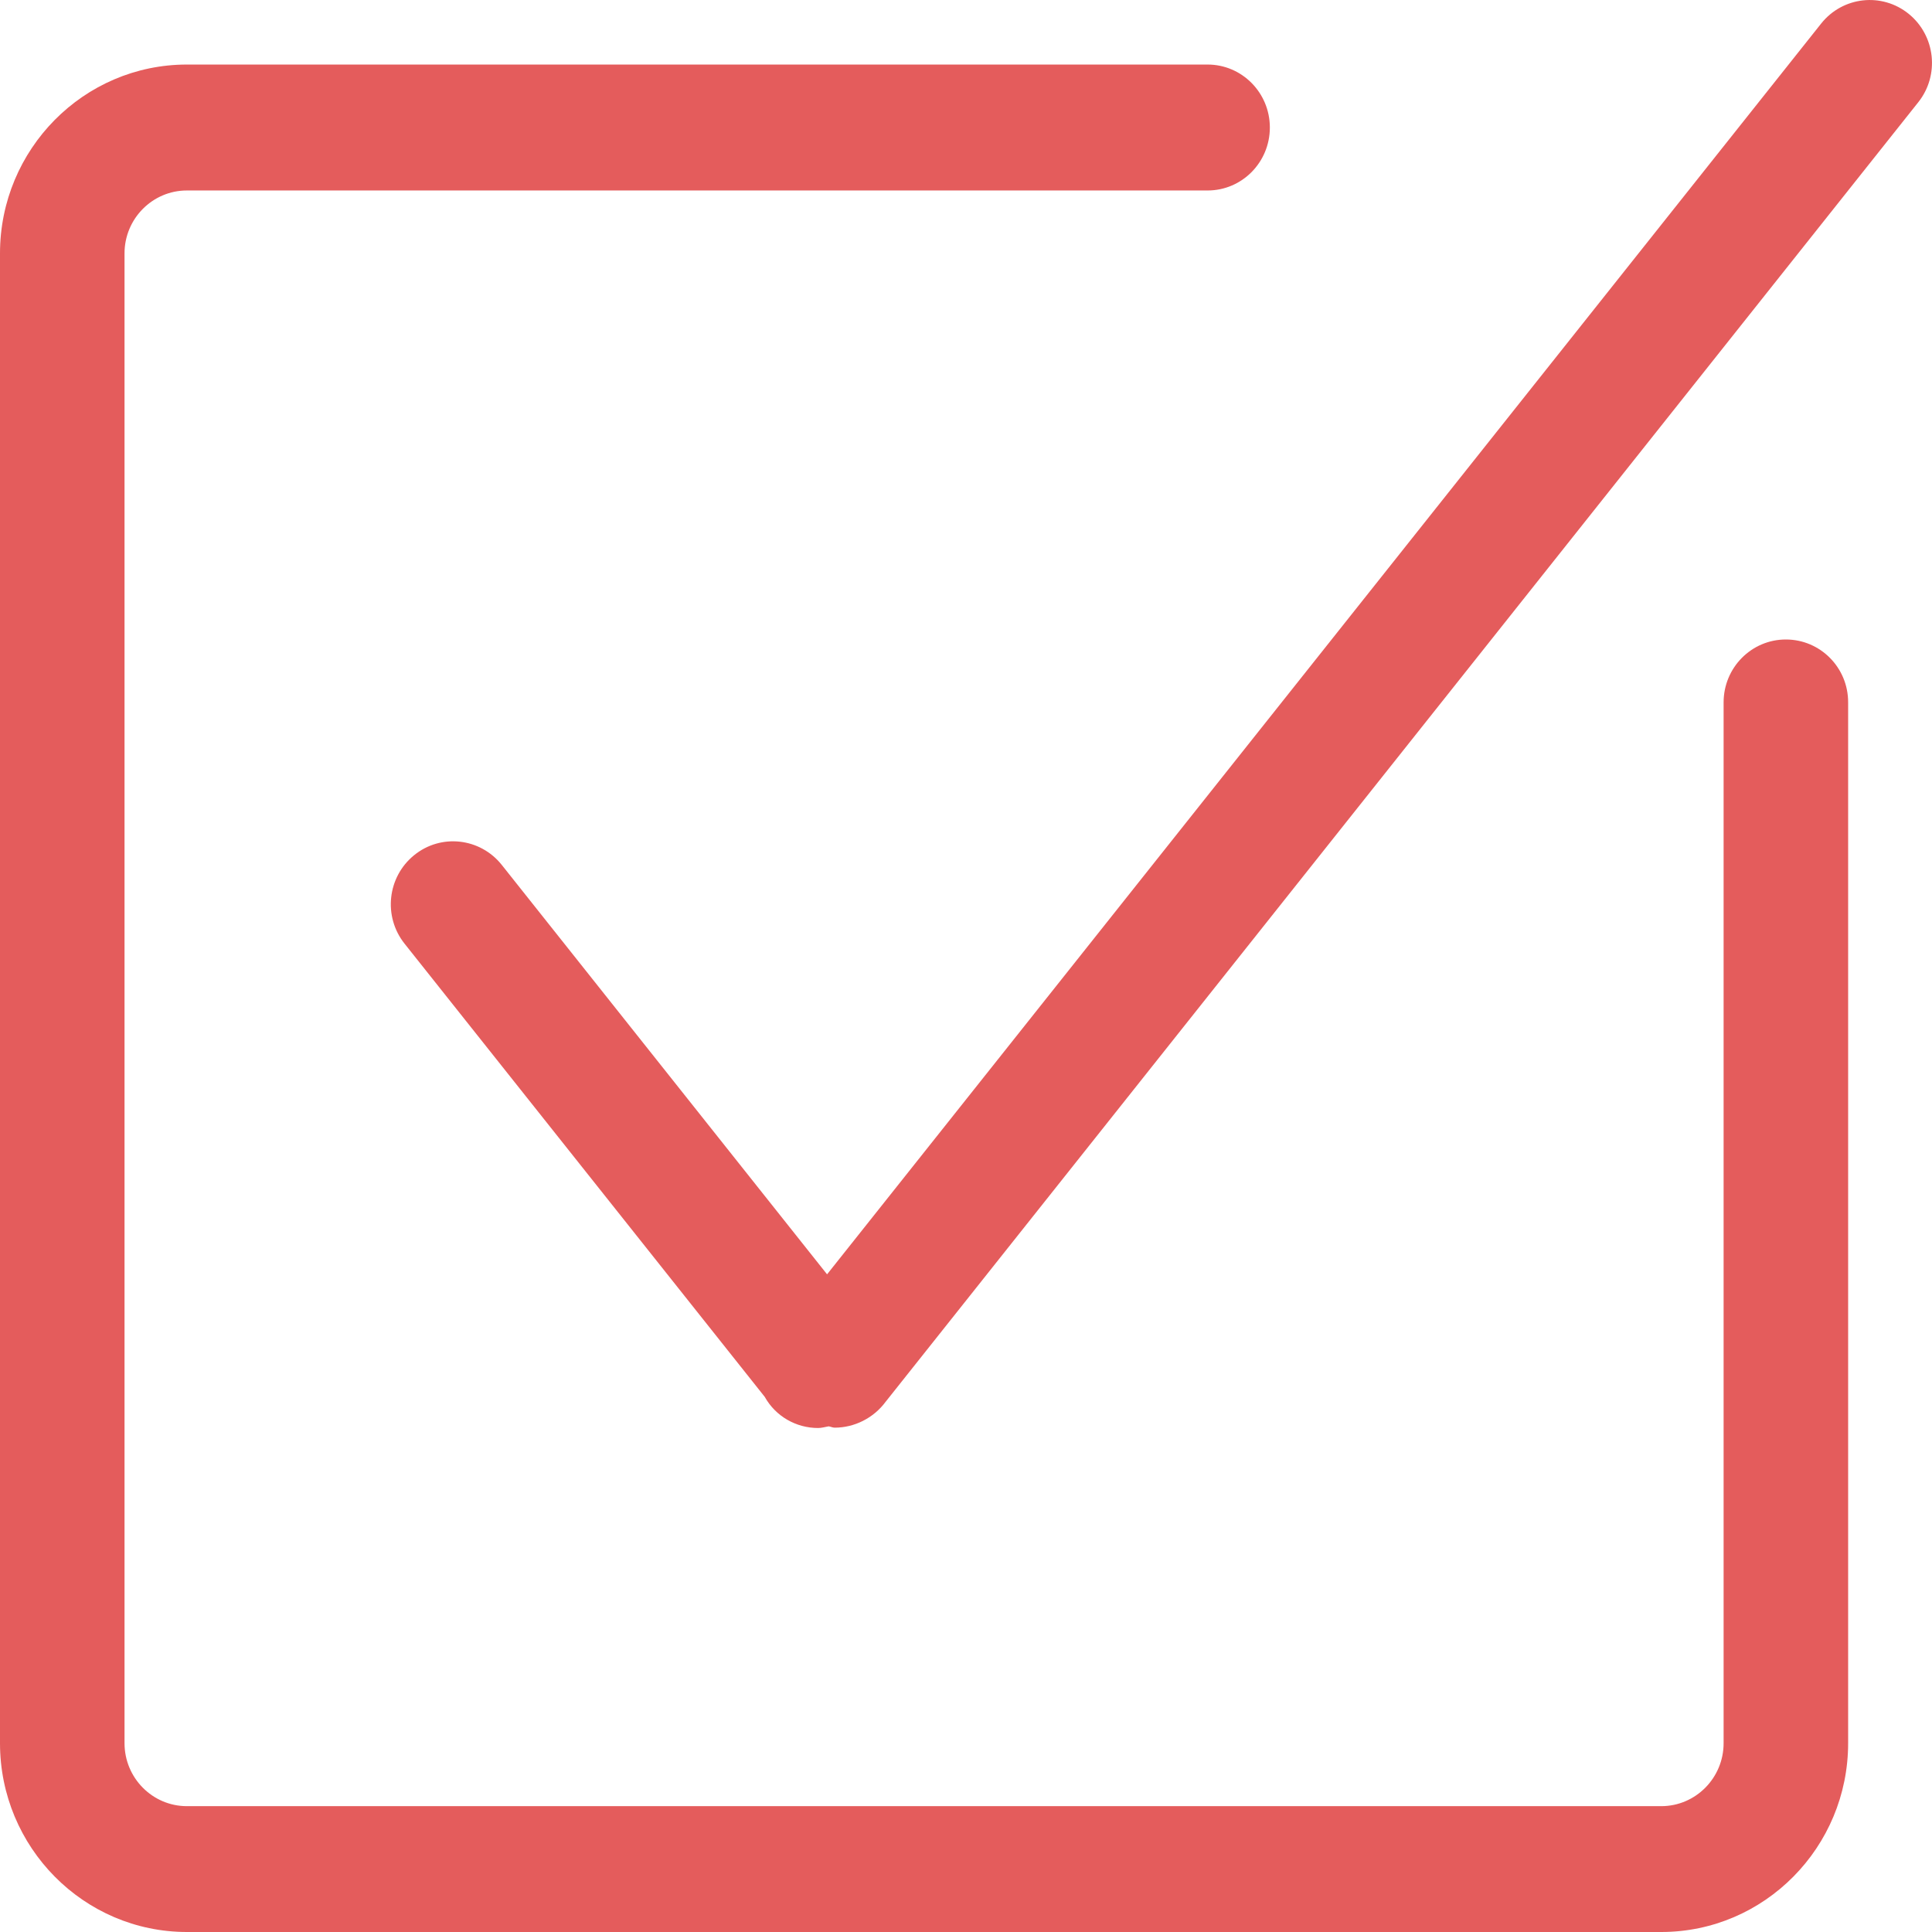 <?xml version="1.0" encoding="UTF-8"?> <svg xmlns="http://www.w3.org/2000/svg" width="22" height="22" viewBox="0 0 22 22" fill="none"> <path d="M21.735 0.158C21.429 -0.09 20.983 -0.04 20.738 0.268L9.418 14.511L5.713 9.848C5.467 9.54 5.021 9.49 4.716 9.738C4.41 9.986 4.361 10.437 4.607 10.746L8.708 15.906C8.832 16.128 9.065 16.261 9.316 16.261C9.355 16.261 9.395 16.249 9.436 16.242C9.458 16.245 9.481 16.257 9.505 16.257C9.729 16.257 9.948 16.148 10.085 15.962L21.843 1.165C22.089 0.857 22.04 0.406 21.735 0.158Z" fill="#E45C5C"></path> <path d="M20.336 7.282C19.944 7.282 19.627 7.603 19.627 7.998V19.85C19.627 20.245 19.309 20.567 18.917 20.567H2.128C1.736 20.567 1.418 20.245 1.418 19.85V2.885C1.418 2.49 1.737 2.169 2.128 2.169H13.751C14.143 2.169 14.46 1.848 14.46 1.452C14.46 1.056 14.142 0.735 13.751 0.735H2.128C0.954 0.735 0 1.699 0 2.885V19.85C0 21.036 0.954 22 2.128 22H18.917C20.091 22 21.045 21.036 21.045 19.85V7.998C21.046 7.602 20.728 7.282 20.336 7.282Z" fill="#E45C5C"></path> </svg> 